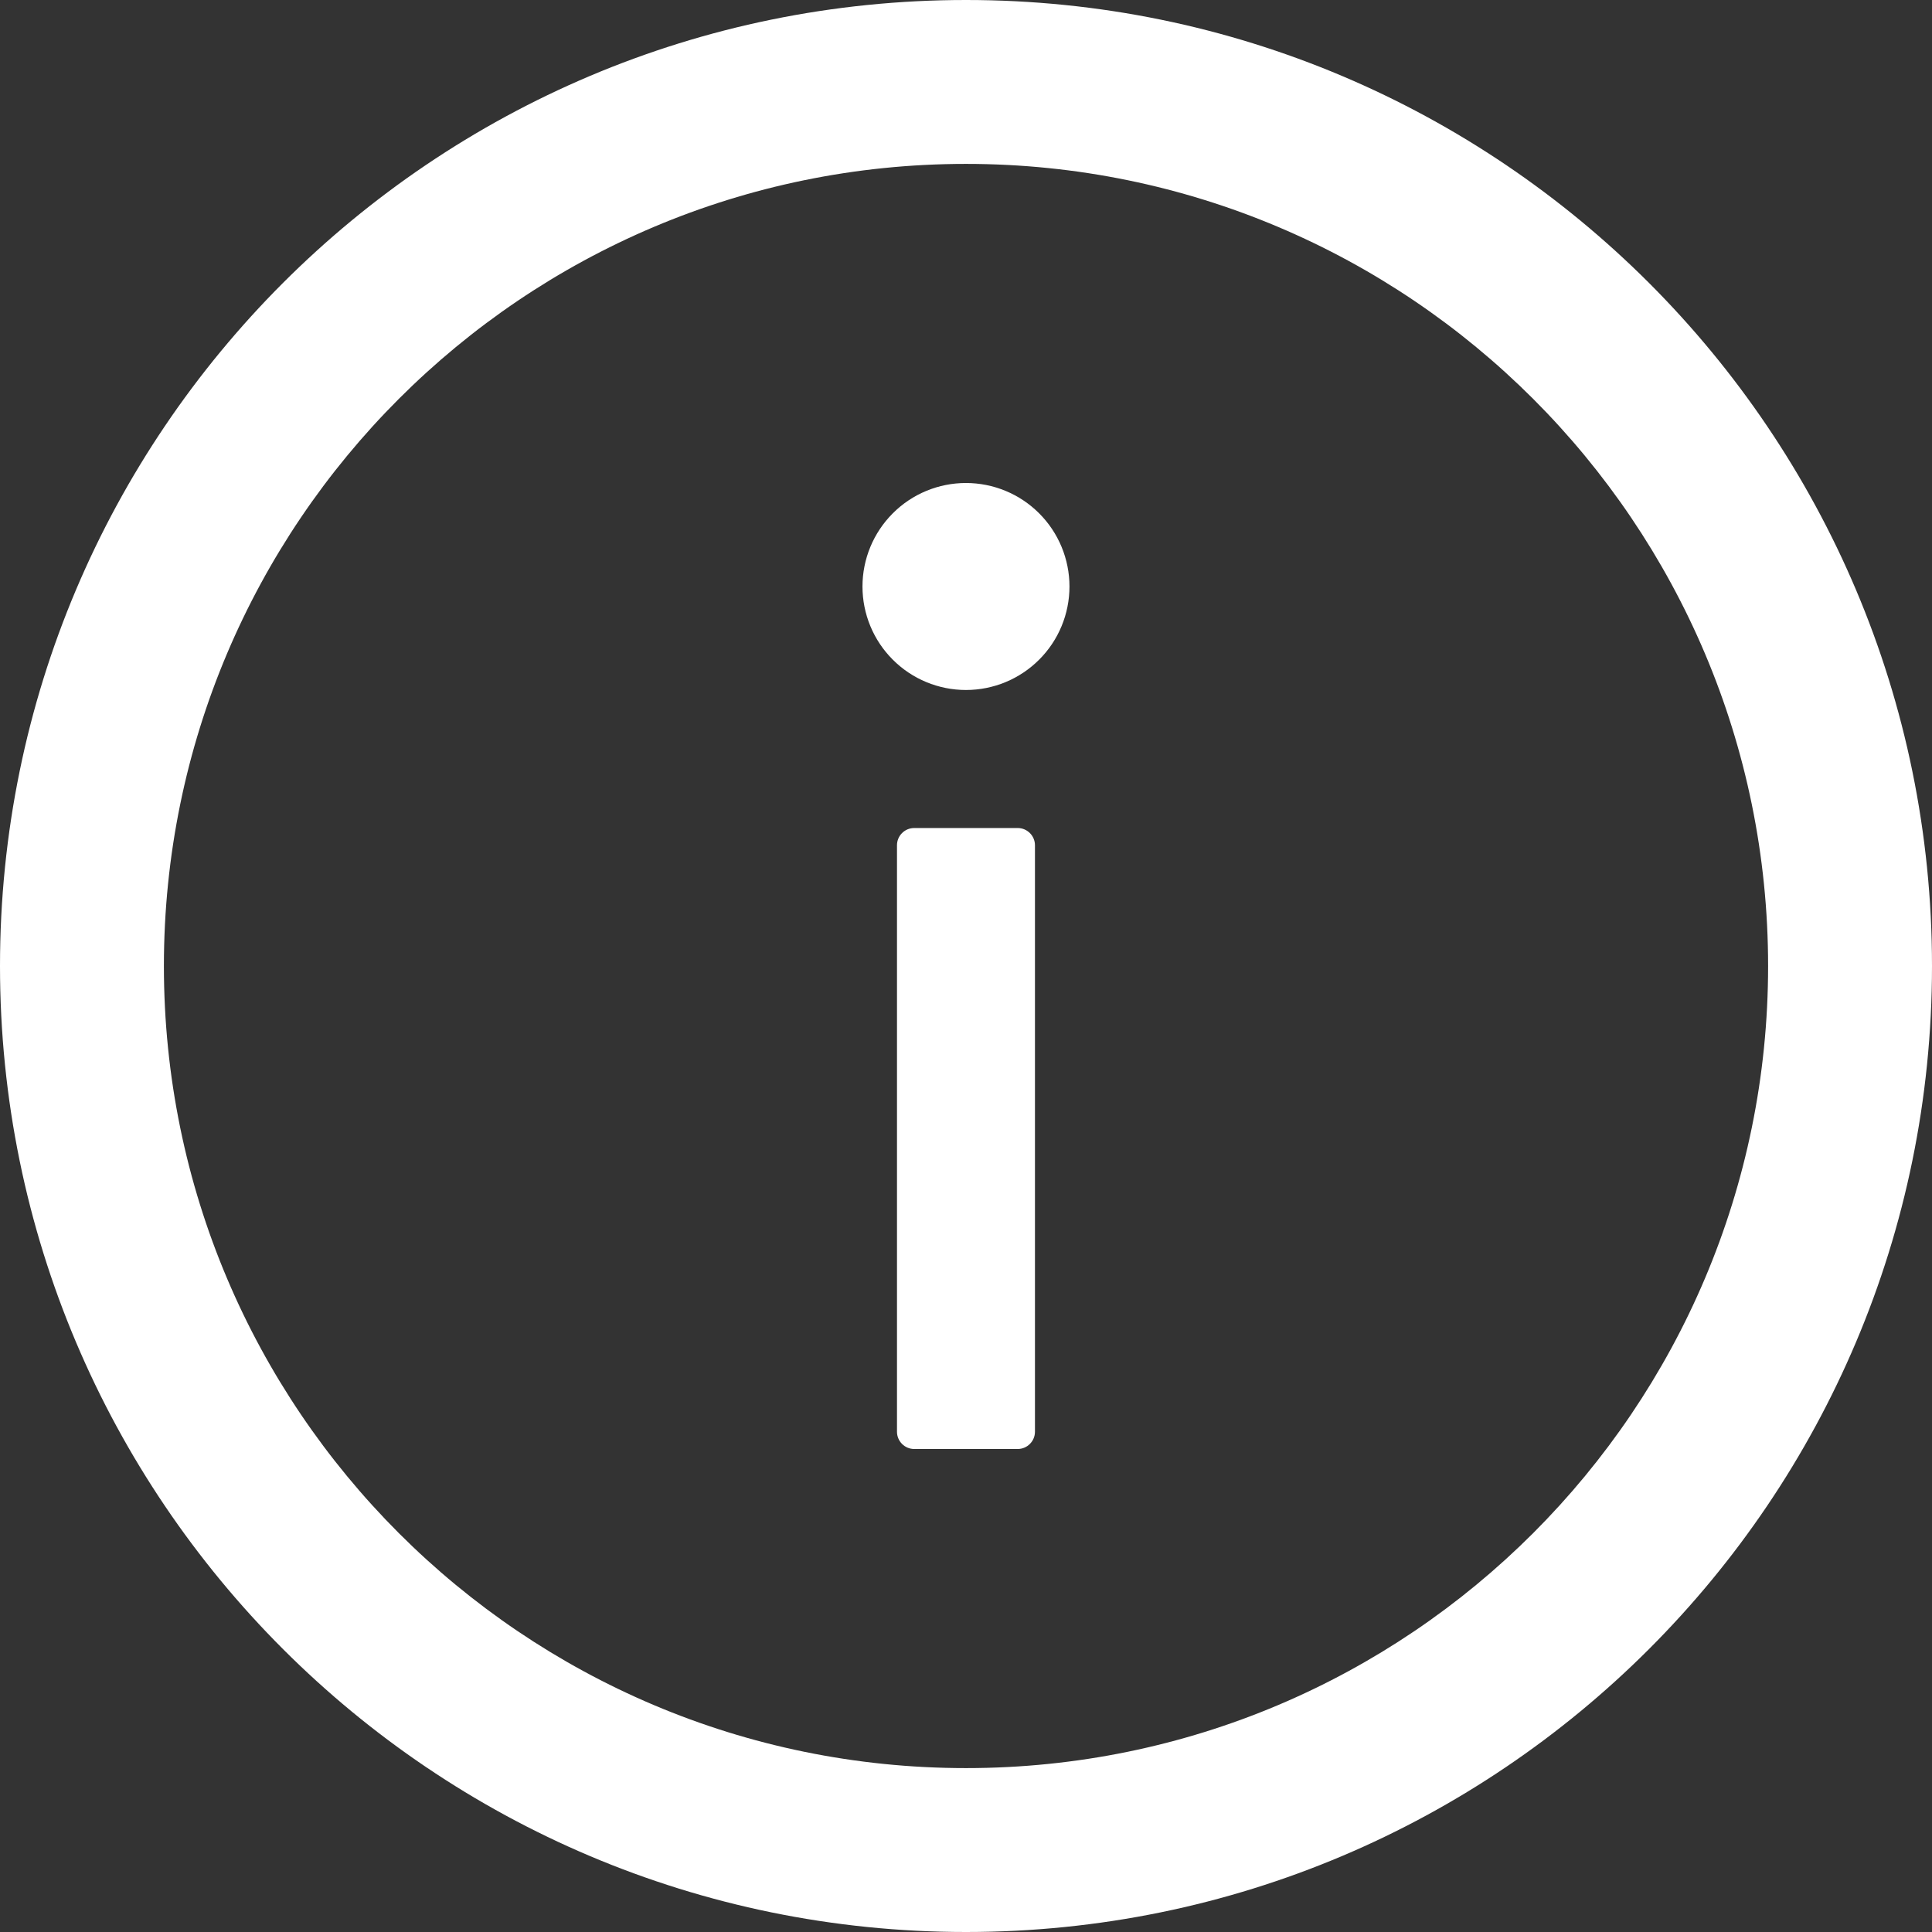 <?xml version="1.0" encoding="UTF-8"?> <svg xmlns="http://www.w3.org/2000/svg" width="36" height="36" viewBox="0 0 36 36" fill="none"><rect x="0" y="0" width="36" height="36" fill="#333333" stroke="none"/><g clip-path="url(#clip0_327_23786)"><path d="M18 0C8.06 0 0 8.06 0 18C0 27.94 8.06 36 18 36C27.94 36 36 27.94 36 18C36 8.06 27.94 0 18 0ZM18 32.946C9.747 32.946 3.054 26.253 3.054 18C3.054 9.747 9.747 3.054 18 3.054C26.253 3.054 32.946 9.747 32.946 18C32.946 26.253 26.253 32.946 18 32.946Z" fill="white"></path><path d="M16.071 10.929C16.071 11.44 16.274 11.931 16.636 12.292C16.997 12.654 17.488 12.857 17.999 12.857C18.511 12.857 19.001 12.654 19.363 12.292C19.725 11.931 19.928 11.44 19.928 10.929C19.928 10.417 19.725 9.927 19.363 9.565C19.001 9.203 18.511 9 17.999 9C17.488 9 16.997 9.203 16.636 9.565C16.274 9.927 16.071 10.417 16.071 10.929ZM18.964 15.429H17.035C16.858 15.429 16.714 15.573 16.714 15.75V26.679C16.714 26.855 16.858 27 17.035 27H18.964C19.14 27 19.285 26.855 19.285 26.679V15.75C19.285 15.573 19.14 15.429 18.964 15.429Z" fill="white"></path></g><defs><clipPath id="clip0_327_23786"><rect width="36" height="36" fill="white"></rect></clipPath></defs></svg> 